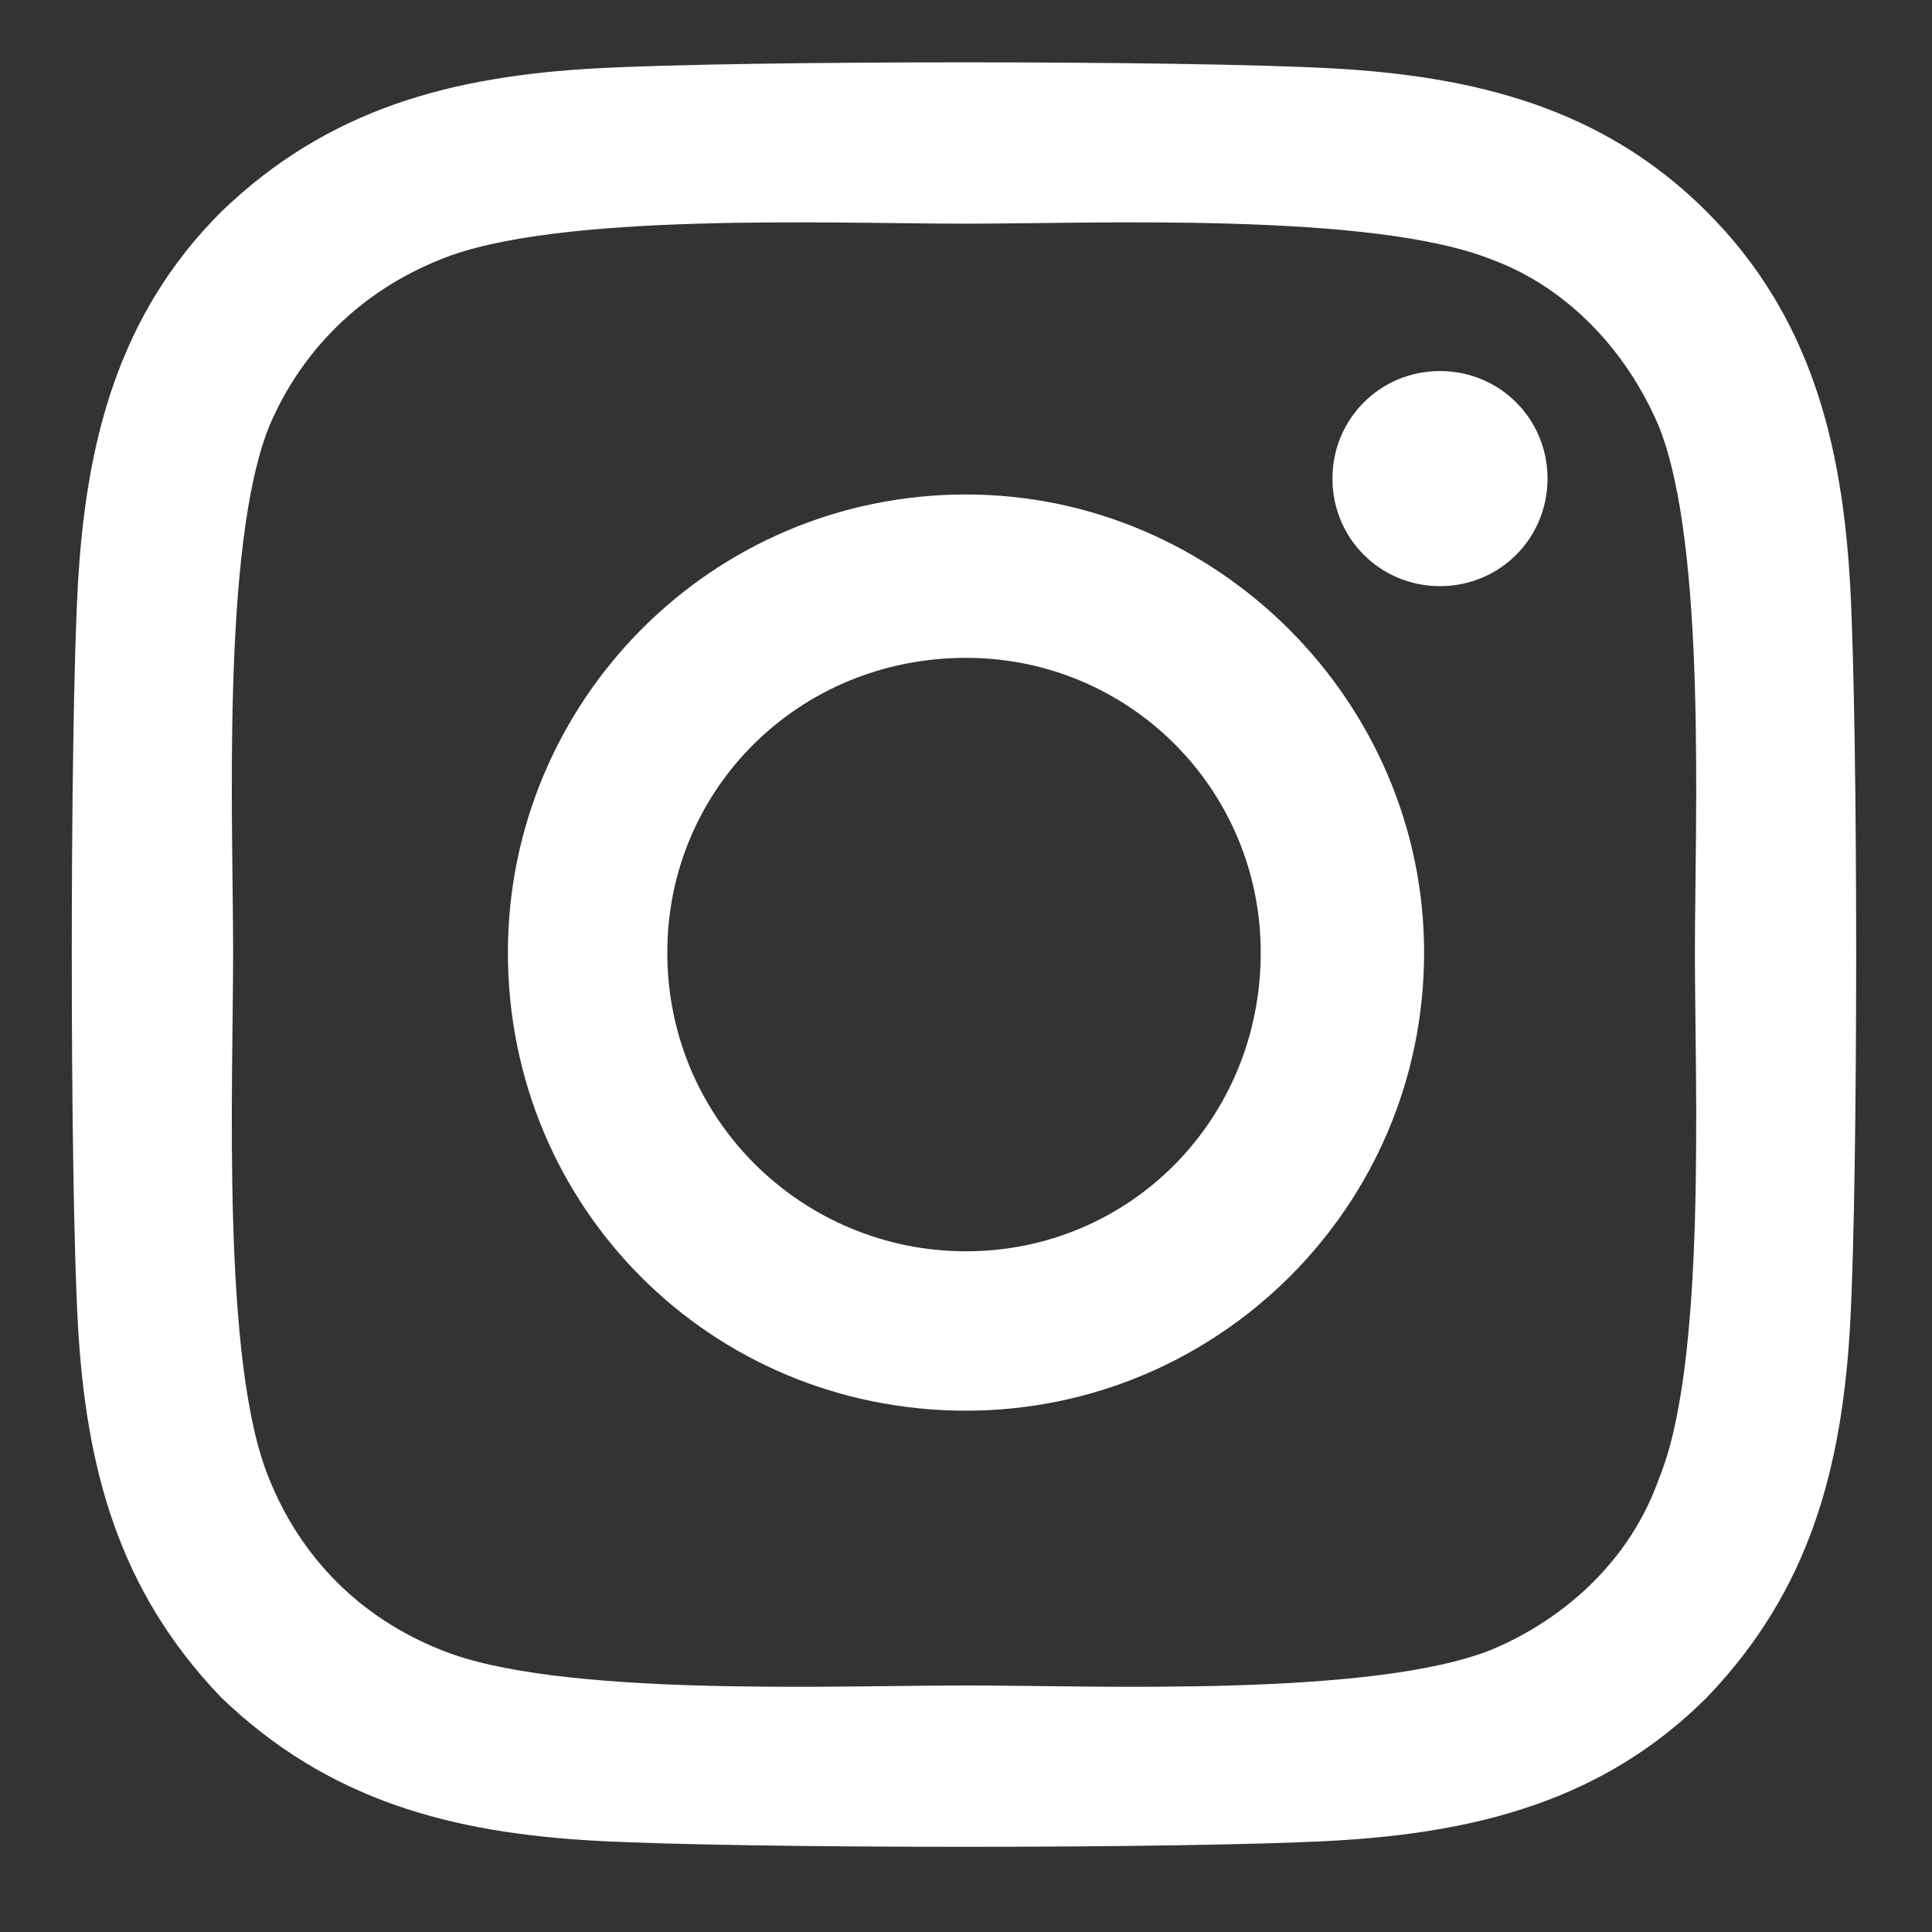 <svg width="18" height="18" viewBox="0 0 18 18" fill="none" xmlns="http://www.w3.org/2000/svg">
<rect x="0" y="0" width="18" height="18" fill="#333333" stroke="none"/>
<path d="M9 4.607C6.625 4.607 4.732 6.537 4.732 8.875C4.732 11.25 6.625 13.143 9 13.143C11.338 13.143 13.268 11.25 13.268 8.875C13.268 6.537 11.338 4.607 9 4.607ZM9 11.658C7.479 11.658 6.217 10.434 6.217 8.875C6.217 7.354 7.441 6.129 9 6.129C10.521 6.129 11.746 7.354 11.746 8.875C11.746 10.434 10.521 11.658 9 11.658ZM14.418 4.459C14.418 3.902 13.973 3.457 13.416 3.457C12.859 3.457 12.414 3.902 12.414 4.459C12.414 5.016 12.859 5.461 13.416 5.461C13.973 5.461 14.418 5.016 14.418 4.459ZM17.238 5.461C17.164 4.125 16.867 2.938 15.902 1.973C14.938 1.008 13.75 0.711 12.414 0.637C11.041 0.562 6.922 0.562 5.549 0.637C4.213 0.711 3.062 1.008 2.061 1.973C1.096 2.938 0.799 4.125 0.725 5.461C0.65 6.834 0.65 10.953 0.725 12.326C0.799 13.662 1.096 14.812 2.061 15.815C3.062 16.779 4.213 17.076 5.549 17.15C6.922 17.225 11.041 17.225 12.414 17.15C13.75 17.076 14.938 16.779 15.902 15.815C16.867 14.812 17.164 13.662 17.238 12.326C17.312 10.953 17.312 6.834 17.238 5.461ZM15.457 13.773C15.197 14.516 14.604 15.072 13.898 15.369C12.785 15.815 10.188 15.703 9 15.703C7.775 15.703 5.178 15.815 4.102 15.369C3.359 15.072 2.803 14.516 2.506 13.773C2.061 12.697 2.172 10.1 2.172 8.875C2.172 7.688 2.061 5.09 2.506 3.977C2.803 3.271 3.359 2.715 4.102 2.418C5.178 1.973 7.775 2.084 9 2.084C10.188 2.084 12.785 1.973 13.898 2.418C14.604 2.678 15.16 3.271 15.457 3.977C15.902 5.09 15.791 7.688 15.791 8.875C15.791 10.1 15.902 12.697 15.457 13.773Z" fill="white"/>
</svg>
